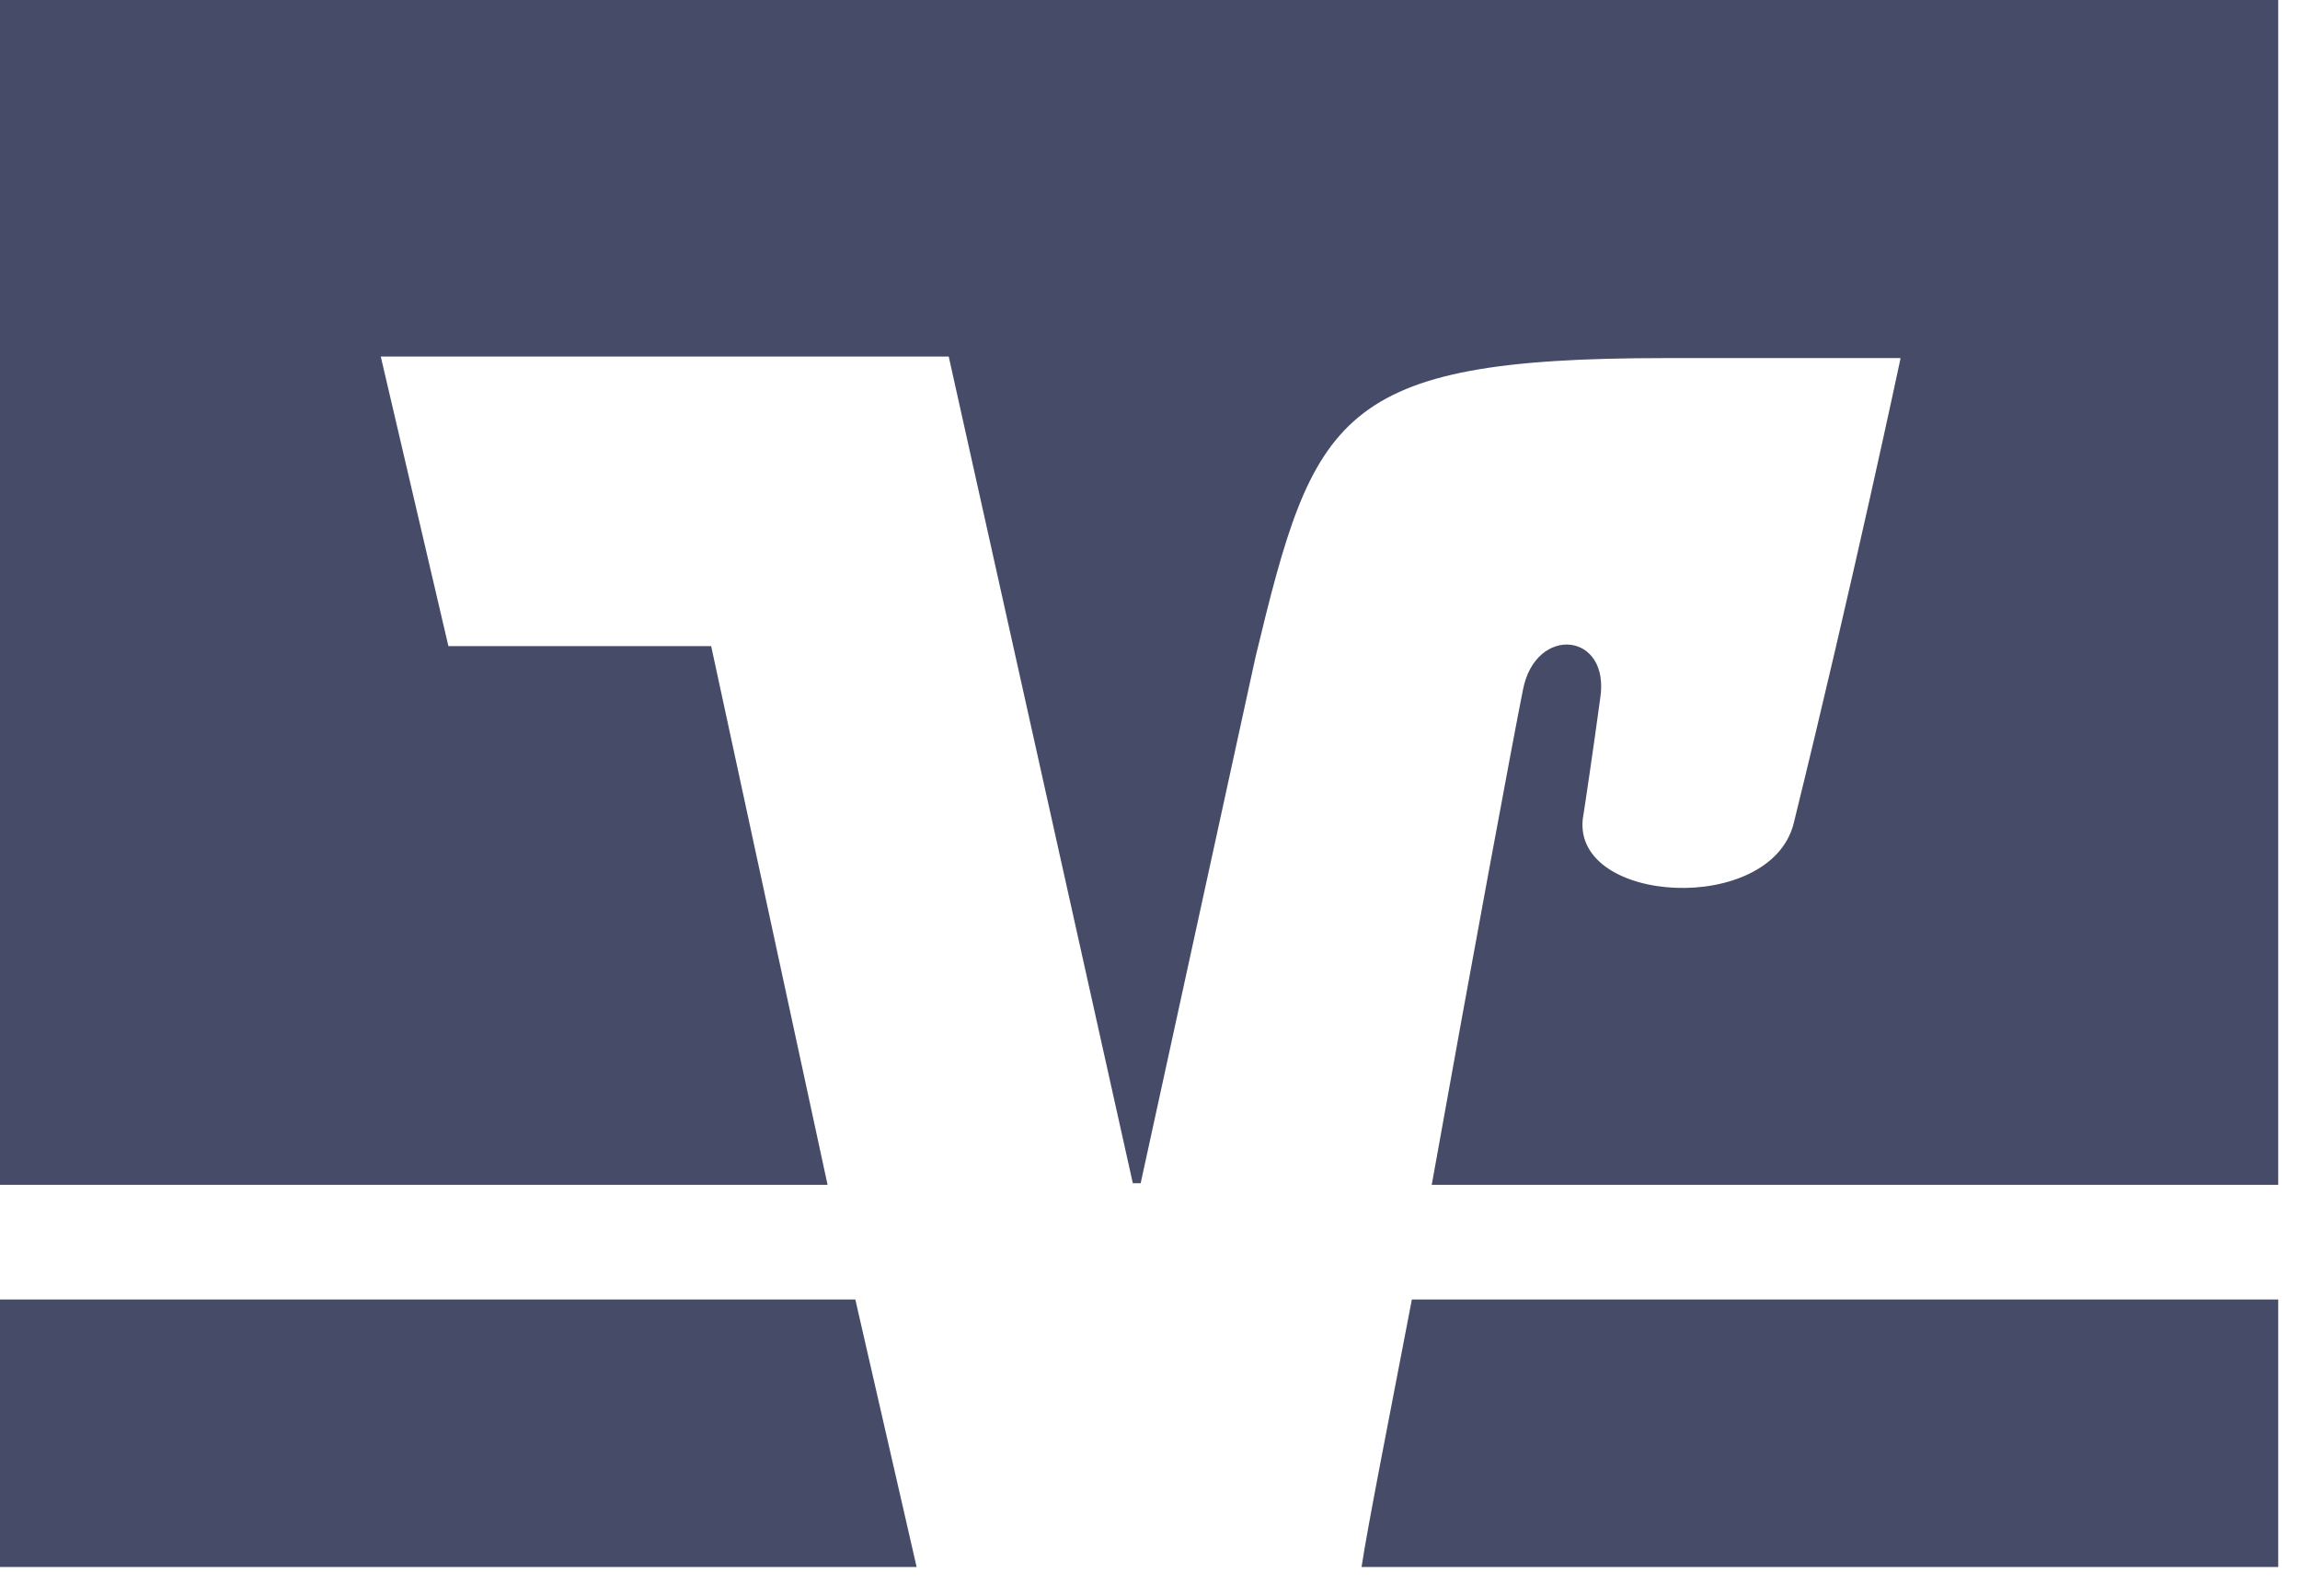 <?xml version="1.0" encoding="UTF-8" standalone="no"?> <svg xmlns="http://www.w3.org/2000/svg" xmlns:xlink="http://www.w3.org/1999/xlink" xmlns:serif="http://www.serif.com/" width="100%" height="100%" viewBox="0 0 49 34" version="1.1" xml:space="preserve" style="fill-rule:evenodd;clip-rule:evenodd;stroke-linejoin:round;stroke-miterlimit:2;"><path d="M48.536,27.688l-18.457,-0c-0.502,2.614 -0.938,4.818 -1.072,5.7l19.529,-0l-0,-5.7Zm-48.536,-0l0,5.7l19.528,-0l-1.306,-5.7l-18.222,-0Z" style="fill:#464b68;fill-rule:nonzero;"></path><path d="M9.553,13.767l-1.441,-6.17l12.1,-0l3.922,17.614l0.167,0l2.447,-11.212c1.24,-5.142 1.71,-6.369 8.715,-6.369l5.028,-0c0,-0 -1.005,4.744 -2.279,9.919c-0.503,1.957 -4.693,1.724 -4.492,-0.1c0.034,-0.199 0.235,-1.559 0.369,-2.554c0.234,-1.427 -1.374,-1.593 -1.643,-0.199c-0.201,0.995 -1.106,5.871 -1.944,10.549l18.034,-0l-0,-25.245l-48.536,0l0,25.245l17.631,-0l-2.48,-11.478l-5.598,-0Z" style="fill:#464b68;fill-rule:nonzero;"></path></svg> 